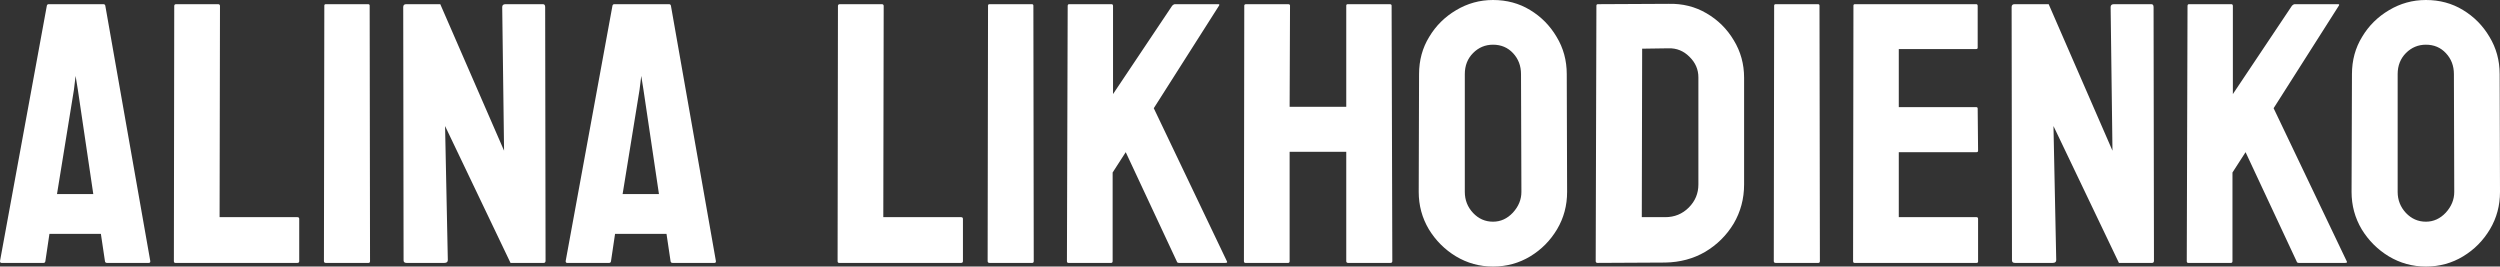 <?xml version="1.0" encoding="UTF-8"?> <svg xmlns="http://www.w3.org/2000/svg" width="272" height="29" viewBox="0 0 272 29" fill="none"><rect x="0" y="0" width="272" height="29" fill="#333333" stroke="none"/> <path d="M0 28.406L5.097 0.615C5.122 0.51 5.191 0.455 5.298 0.455H11.254C11.361 0.455 11.43 0.51 11.456 0.615L16.351 28.406C16.364 28.537 16.308 28.604 16.188 28.604H11.635C11.503 28.604 11.43 28.537 11.417 28.406L10.976 25.444H5.379L4.938 28.406C4.921 28.537 4.857 28.604 4.737 28.604H0.163C0.056 28.604 0 28.537 0 28.406ZM8.045 9.759L6.201 21.116H10.15L8.469 9.759L8.225 8.259L8.045 9.759ZM32.355 28.604H19.077C18.97 28.604 18.918 28.537 18.918 28.406L18.957 0.653C18.957 0.523 19.025 0.455 19.158 0.455H23.733C23.865 0.455 23.934 0.523 23.934 0.653L23.891 23.627H32.355C32.492 23.627 32.556 23.691 32.556 23.825V28.406C32.556 28.537 32.492 28.604 32.355 28.604ZM40.1 28.604H35.445C35.312 28.604 35.244 28.537 35.244 28.406L35.286 0.615C35.286 0.51 35.338 0.455 35.445 0.455H40.058C40.165 0.455 40.22 0.51 40.22 0.615L40.259 28.406C40.259 28.537 40.208 28.604 40.1 28.604ZM48.342 28.604H44.23C44.016 28.604 43.909 28.511 43.909 28.326L43.871 0.771C43.871 0.56 43.977 0.455 44.191 0.455H47.902L54.843 16.396L54.641 0.771C54.641 0.56 54.761 0.455 55.005 0.455H59.075C59.237 0.455 59.314 0.56 59.314 0.771L59.357 28.368C59.357 28.524 59.289 28.604 59.156 28.604H55.544L48.424 13.712L48.723 28.288C48.723 28.499 48.599 28.604 48.342 28.604ZM61.544 28.406L66.636 0.615C66.666 0.51 66.73 0.455 66.837 0.455H72.794C72.901 0.455 72.969 0.51 72.995 0.615L77.89 28.406C77.903 28.537 77.852 28.604 77.732 28.604H73.175C73.042 28.604 72.969 28.537 72.956 28.406L72.516 25.444H66.918L66.478 28.406C66.465 28.537 66.396 28.604 66.276 28.604H61.702C61.595 28.604 61.544 28.537 61.544 28.406ZM69.584 9.759L67.74 21.116H71.694L70.008 9.759L69.768 8.259L69.584 9.759ZM104.567 28.604H91.289C91.182 28.604 91.13 28.537 91.13 28.406L91.169 0.653C91.169 0.523 91.237 0.455 91.37 0.455H95.944C96.077 0.455 96.145 0.523 96.145 0.653L96.103 23.627H104.567C104.704 23.627 104.768 23.691 104.768 23.825V28.406C104.768 28.537 104.704 28.604 104.567 28.604ZM112.312 28.604H107.657C107.524 28.604 107.455 28.537 107.455 28.406L107.498 0.615C107.498 0.51 107.55 0.455 107.657 0.455H112.27C112.377 0.455 112.432 0.51 112.432 0.615L112.471 28.406C112.471 28.537 112.419 28.604 112.312 28.604ZM120.897 28.604H116.245C116.134 28.604 116.082 28.537 116.082 28.406L116.164 0.653C116.164 0.523 116.215 0.455 116.322 0.455H120.935C121.042 0.455 121.098 0.523 121.098 0.653V10.236L127.538 0.615C127.645 0.51 127.743 0.455 127.837 0.455H132.549C132.673 0.455 132.699 0.51 132.63 0.615L125.531 11.774L133.495 28.444C133.559 28.553 133.495 28.604 133.293 28.604H128.278C128.146 28.604 128.064 28.553 128.038 28.444L122.48 16.556L121.055 18.769V28.406C121.055 28.537 121.003 28.604 120.897 28.604ZM140.153 28.604H135.501C135.39 28.604 135.339 28.537 135.339 28.406L135.377 0.615C135.377 0.51 135.446 0.455 135.579 0.455H140.153C140.286 0.455 140.354 0.51 140.354 0.615L140.311 11.618H146.473V0.615C146.473 0.51 146.525 0.455 146.632 0.455H151.206C151.339 0.455 151.407 0.51 151.407 0.615L151.484 28.406C151.484 28.537 151.42 28.604 151.288 28.604H146.67C146.538 28.604 146.473 28.537 146.473 28.406V16.514H140.311V28.406C140.311 28.537 140.26 28.604 140.153 28.604ZM162.439 29C160.98 29 159.636 28.629 158.408 27.892C157.189 27.154 156.209 26.172 155.46 24.951C154.724 23.712 154.356 22.355 154.356 20.88L154.394 8.061C154.394 6.561 154.762 5.208 155.498 4.012C156.221 2.802 157.197 1.833 158.425 1.108C159.658 0.371 160.993 0 162.439 0C163.937 0 165.281 0.362 166.47 1.087C167.673 1.812 168.635 2.785 169.359 4.012C170.095 5.225 170.463 6.574 170.463 8.061L170.501 20.88C170.501 22.355 170.142 23.707 169.419 24.929C168.683 26.168 167.707 27.154 166.492 27.892C165.272 28.629 163.924 29 162.439 29ZM162.439 24.12C163.269 24.12 163.988 23.792 164.604 23.134C165.221 22.46 165.529 21.71 165.529 20.88L165.486 8.061C165.486 7.164 165.199 6.409 164.626 5.79C164.048 5.17 163.321 4.863 162.439 4.863C161.596 4.863 160.873 5.166 160.274 5.769C159.671 6.376 159.371 7.138 159.371 8.061V20.88C159.371 21.765 159.671 22.527 160.274 23.172C160.873 23.804 161.596 24.12 162.439 24.12ZM181.174 28.566L173.813 28.604C173.676 28.604 173.612 28.537 173.612 28.406L173.689 0.615C173.689 0.51 173.745 0.455 173.852 0.455L181.533 0.417C183.061 0.379 184.434 0.721 185.667 1.445C186.912 2.17 187.901 3.148 188.637 4.387C189.385 5.613 189.758 6.97 189.758 8.457V20.071C189.758 21.626 189.377 23.046 188.615 24.34C187.841 25.616 186.809 26.636 185.526 27.399C184.242 28.149 182.791 28.537 181.174 28.566ZM181.533 5.255L178.666 5.297L178.627 23.627H181.174C182.188 23.627 183.044 23.277 183.741 22.578C184.434 21.883 184.785 21.044 184.785 20.071V8.415C184.785 7.56 184.464 6.818 183.822 6.186C183.181 5.541 182.419 5.229 181.533 5.255ZM197.841 28.604H193.19C193.057 28.604 192.988 28.537 192.988 28.406L193.027 0.615C193.027 0.51 193.083 0.455 193.19 0.455H197.803C197.91 0.455 197.961 0.51 197.961 0.615L198.004 28.406C198.004 28.537 197.948 28.604 197.841 28.604ZM215.052 28.604H201.774C201.667 28.604 201.615 28.537 201.615 28.406L201.654 0.615C201.654 0.51 201.705 0.455 201.812 0.455H215.014C215.121 0.455 215.172 0.523 215.172 0.653V5.179C215.172 5.284 215.121 5.335 215.014 5.335H206.588V11.656H215.014C215.121 11.656 215.172 11.71 215.172 11.816L215.215 16.396C215.215 16.502 215.159 16.556 215.052 16.556H206.588V23.627H215.052C215.159 23.627 215.215 23.691 215.215 23.825V28.444C215.215 28.553 215.159 28.604 215.052 28.604ZM223.337 28.604H219.224C219.01 28.604 218.903 28.511 218.903 28.326L218.865 0.771C218.865 0.56 218.972 0.455 219.186 0.455H222.896L229.837 16.396L229.636 0.771C229.636 0.56 229.756 0.455 229.995 0.455H234.069C234.227 0.455 234.309 0.56 234.309 0.771L234.351 28.368C234.351 28.524 234.283 28.604 234.15 28.604H230.539L223.418 13.712L223.718 28.288C223.718 28.499 223.589 28.604 223.337 28.604ZM242.734 28.604H238.079C237.972 28.604 237.92 28.537 237.92 28.406L238.002 0.653C238.002 0.523 238.053 0.455 238.16 0.455H242.773C242.88 0.455 242.936 0.523 242.936 0.653V10.236L249.371 0.615C249.478 0.51 249.581 0.455 249.675 0.455H254.387C254.507 0.455 254.537 0.51 254.468 0.615L247.369 11.774L255.332 28.444C255.397 28.553 255.332 28.604 255.131 28.604H250.116C249.983 28.604 249.902 28.553 249.876 28.444L244.318 16.556L242.893 18.769V28.406C242.893 28.537 242.841 28.604 242.734 28.604ZM263.938 29C262.479 29 261.135 28.629 259.903 27.892C258.687 27.154 257.703 26.172 256.954 24.951C256.218 23.712 255.85 22.355 255.85 20.88L255.893 8.061C255.893 6.561 256.261 5.208 256.997 4.012C257.716 2.802 258.696 1.833 259.924 1.108C261.156 0.371 262.492 0 263.938 0C265.436 0 266.779 0.362 267.969 1.087C269.171 1.812 270.134 2.785 270.857 4.012C271.593 5.225 271.962 6.574 271.962 8.061L272 20.88C272 22.355 271.641 23.707 270.917 24.929C270.181 26.168 269.206 27.154 267.986 27.892C266.771 28.629 265.419 29 263.938 29ZM263.938 24.12C264.764 24.12 265.487 23.792 266.103 23.134C266.719 22.46 267.023 21.71 267.023 20.88L266.985 8.061C266.985 7.164 266.698 6.409 266.12 5.79C265.547 5.17 264.819 4.863 263.938 4.863C263.095 4.863 262.372 5.166 261.768 5.769C261.169 6.376 260.865 7.138 260.865 8.061V20.88C260.865 21.765 261.169 22.527 261.768 23.172C262.372 23.804 263.095 24.12 263.938 24.12Z" fill="white"></path> </svg> 